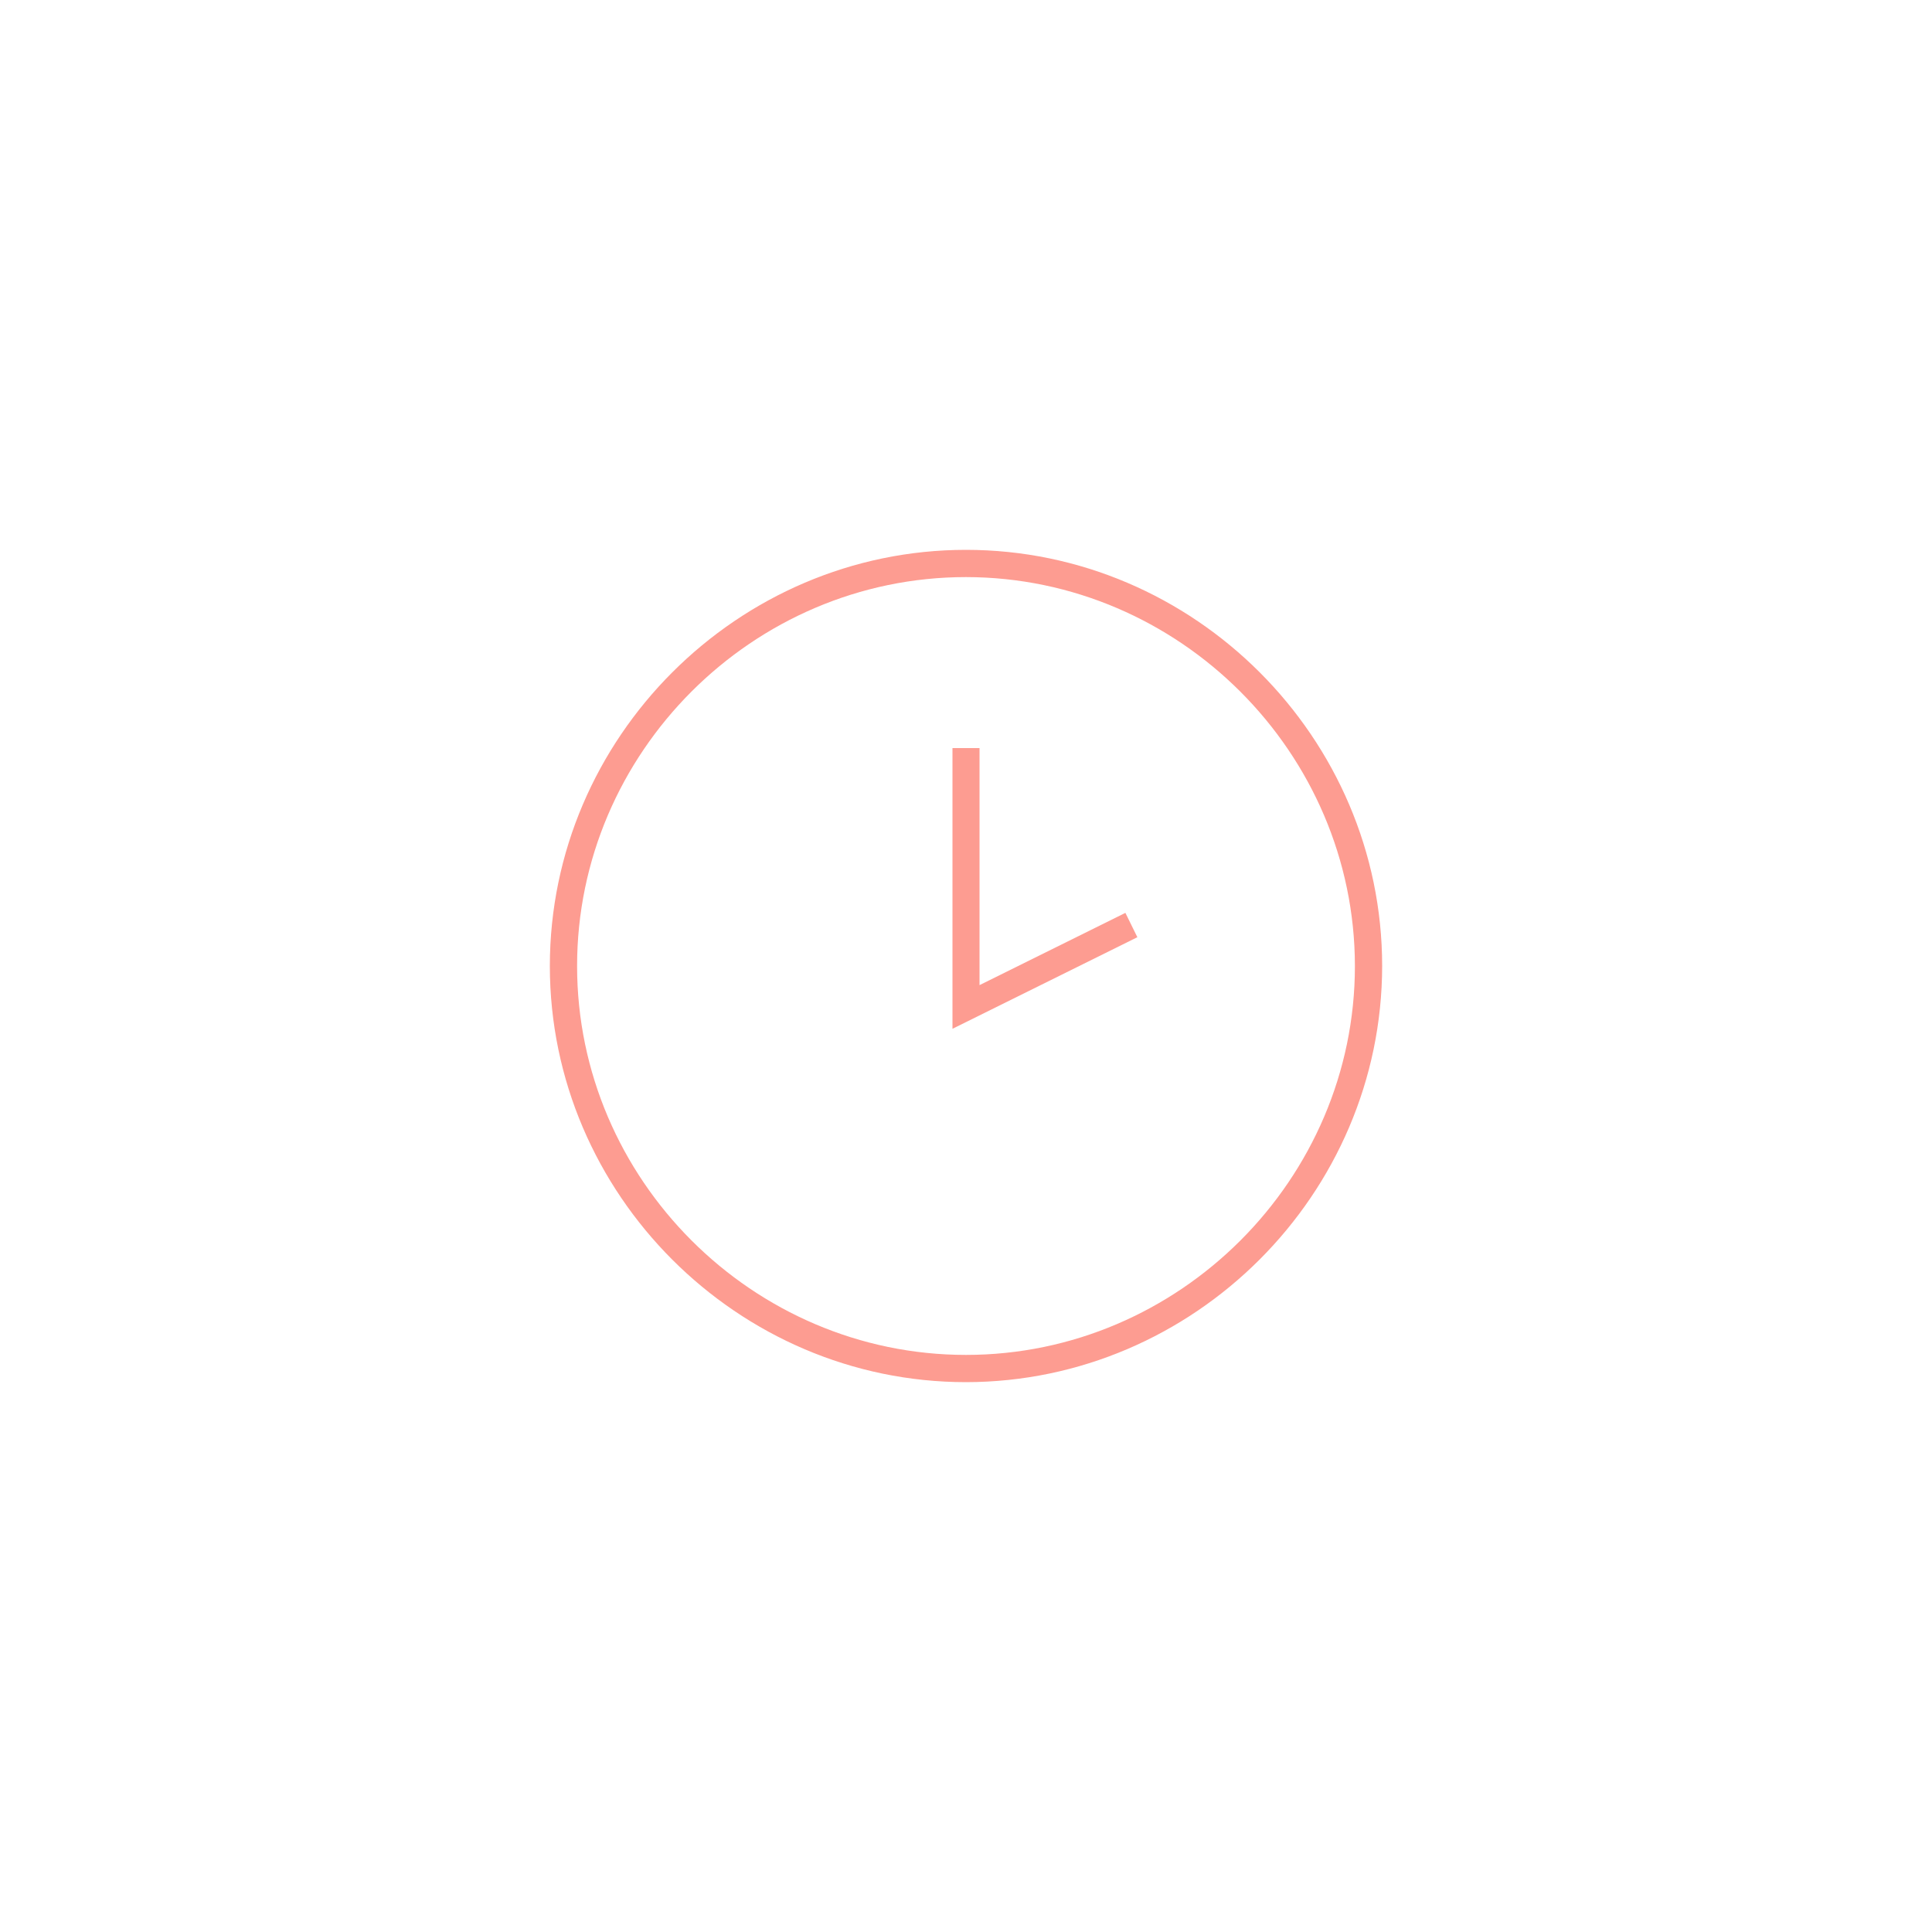 <?xml version="1.0" encoding="UTF-8" standalone="no"?>
<!DOCTYPE svg PUBLIC "-//W3C//DTD SVG 1.1//EN" "http://www.w3.org/Graphics/SVG/1.1/DTD/svg11.dtd">
<svg width="100%" height="100%" viewBox="0 0 100 100" version="1.1" xmlns="http://www.w3.org/2000/svg" xmlns:xlink="http://www.w3.org/1999/xlink" xml:space="preserve" xmlns:serif="http://www.serif.com/" style="fill-rule:evenodd;clip-rule:evenodd;stroke-linejoin:round;stroke-miterlimit:2;">
    <g id="Layer_14">
        <path d="M50,71.54C38.184,71.54 28.46,61.816 28.46,50C28.46,38.184 38.184,28.46 50,28.46C61.816,28.46 71.54,38.184 71.54,50C71.529,61.812 61.812,71.529 50,71.54ZM50,29.87C38.957,29.87 29.87,38.957 29.87,50C29.87,61.043 38.957,70.13 50,70.13C61.043,70.13 70.13,61.043 70.13,50C70.119,38.961 61.039,29.881 50,29.87Z" style="fill:rgb(253,156,145);fill-rule:nonzero;"/>
        <path d="M49.3,53.25L49.3,38.72L50.7,38.72L50.7,50.99L58.25,47.25L58.87,48.51L49.3,53.25Z" style="fill:rgb(253,156,145);fill-rule:nonzero;"/>
    </g>
</svg>
